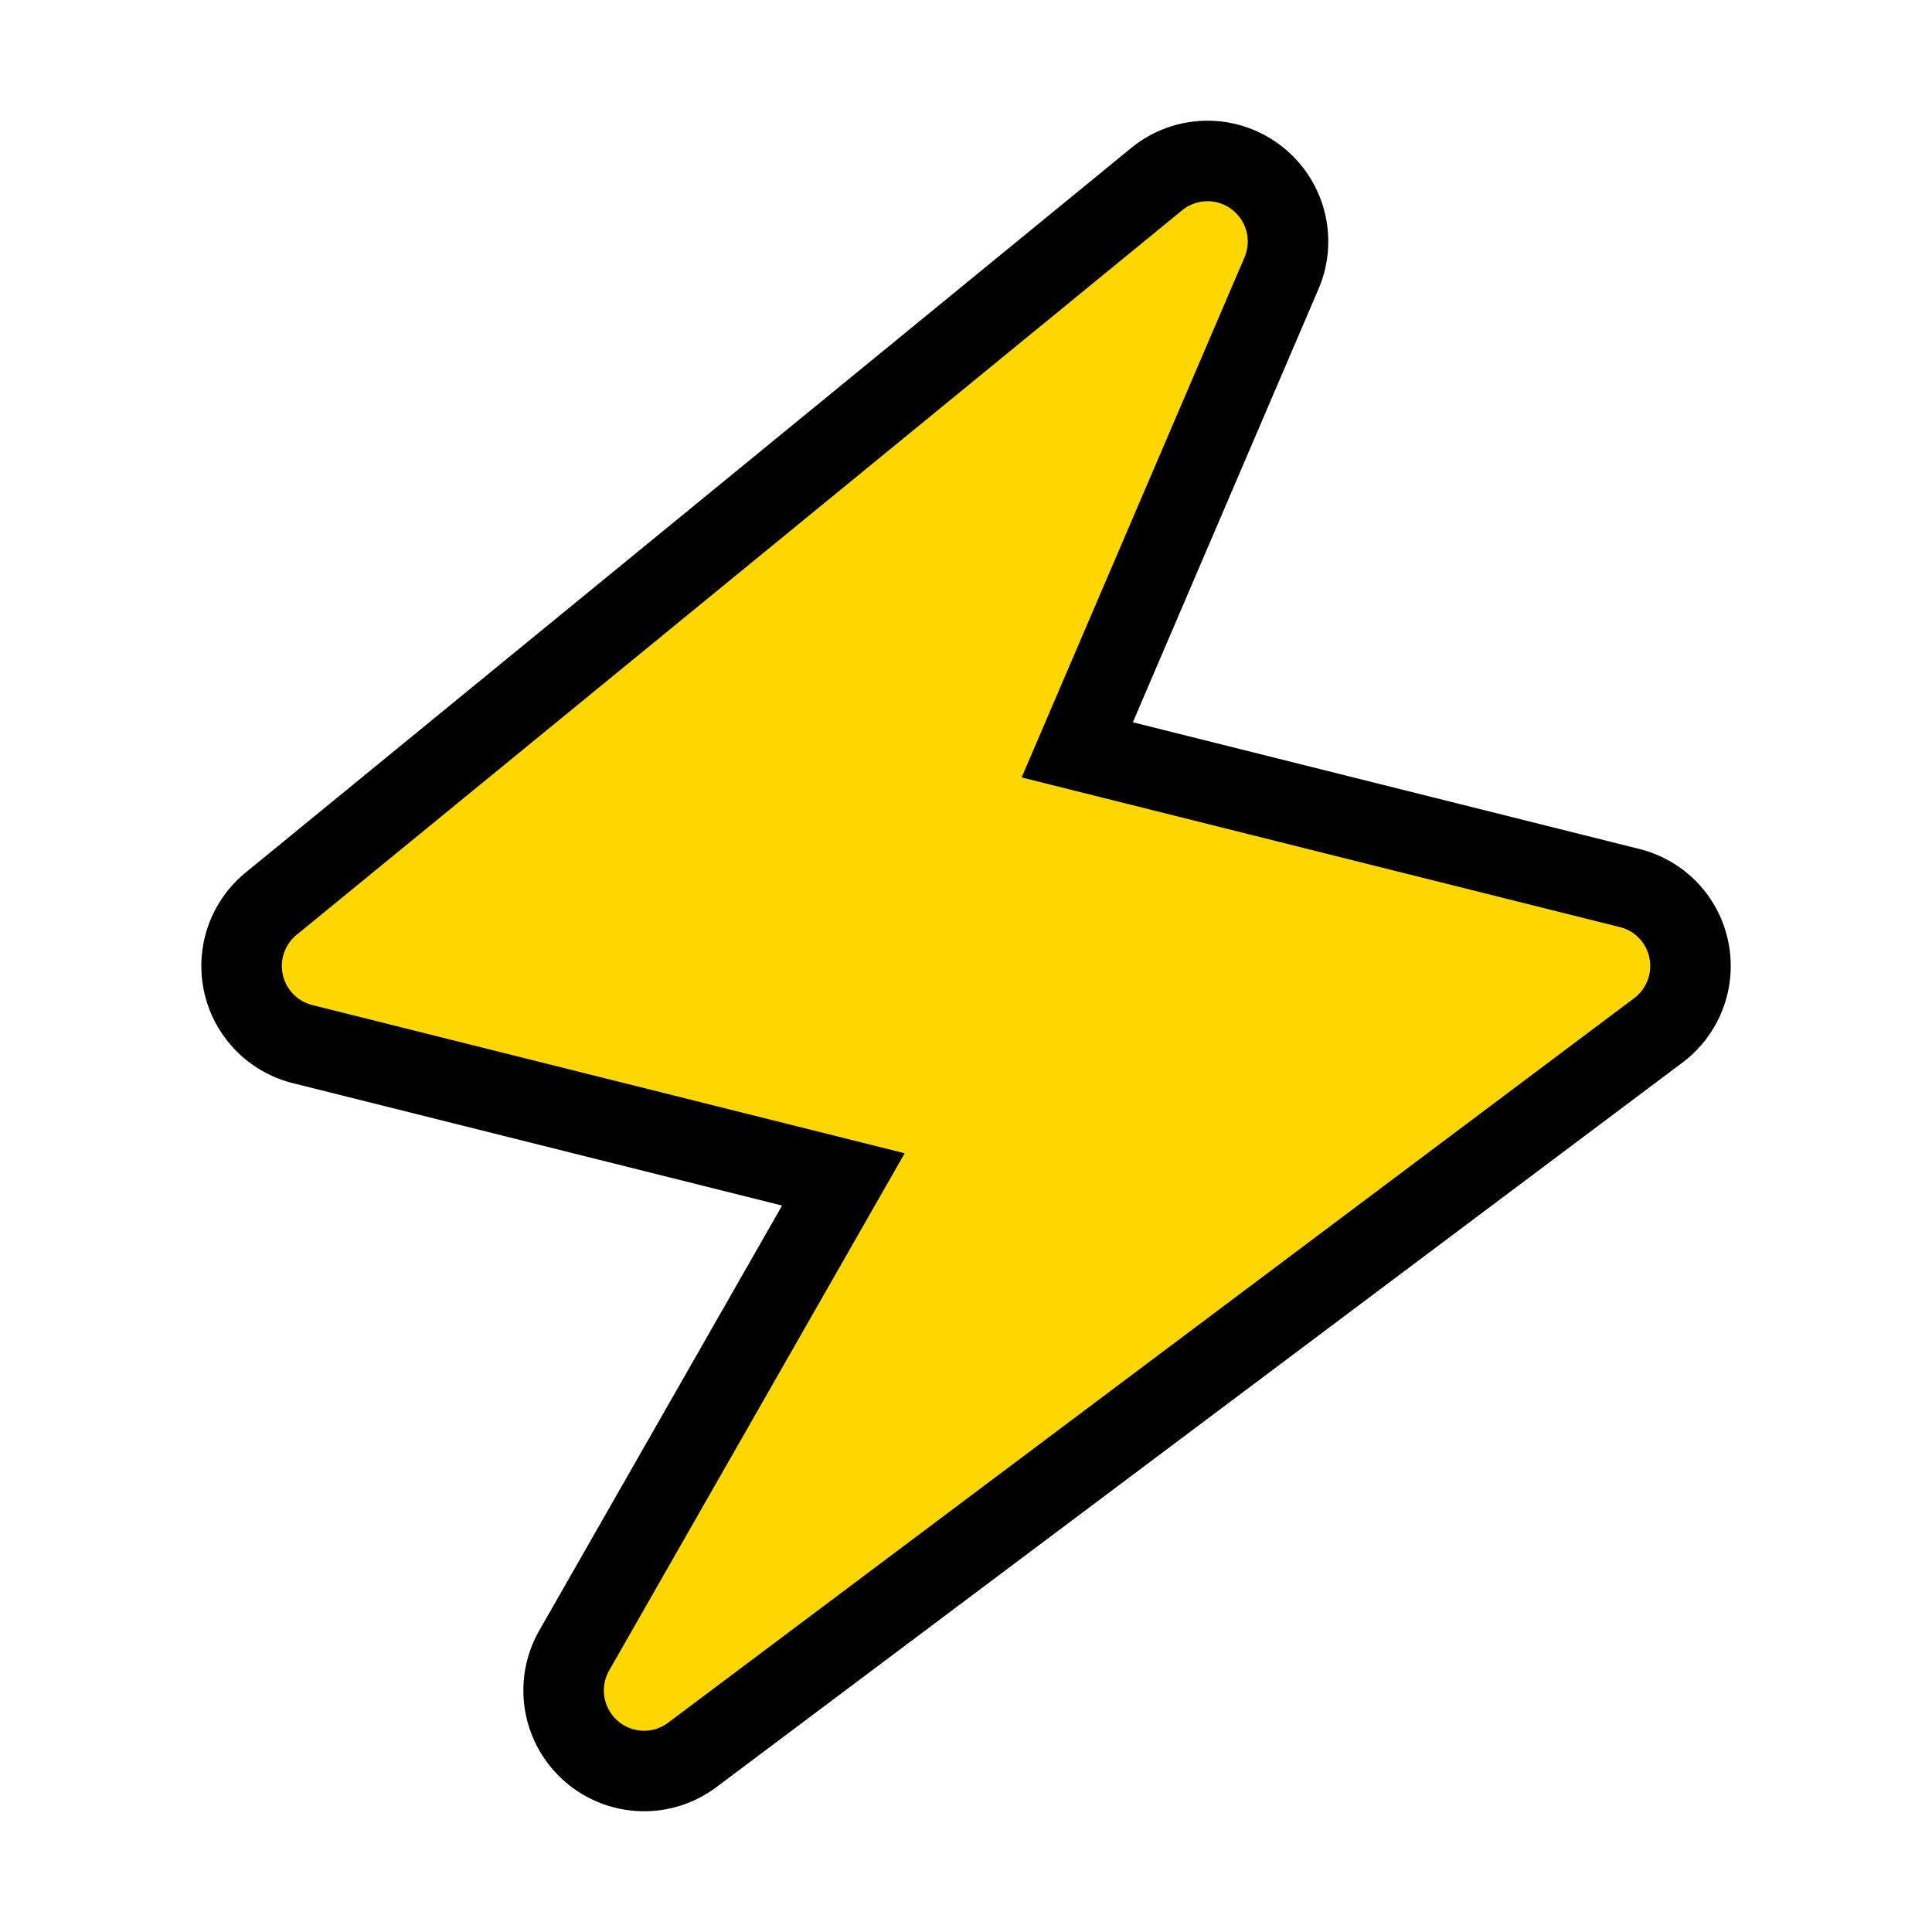 <svg width="24" height="24" viewBox="0 0 24 24" xmlns="http://www.w3.org/2000/svg"><path stroke="#000" fill="gold" d="M20.98 11.802a.995.995 0 0 0-.738-.771l-6.86-1.716 2.537-5.921a.998.998 0 0 0-.317-1.192.996.996 0 0 0-1.234.024l-11 9a1 1 0 0 0 .39 1.744l6.719 1.681-3.345 5.854A1.001 1.001 0 0 0 8 22a.995.995 0 0 0 .6-.2l12-9a1 1 0 0 0 .38-.998z"/></svg>